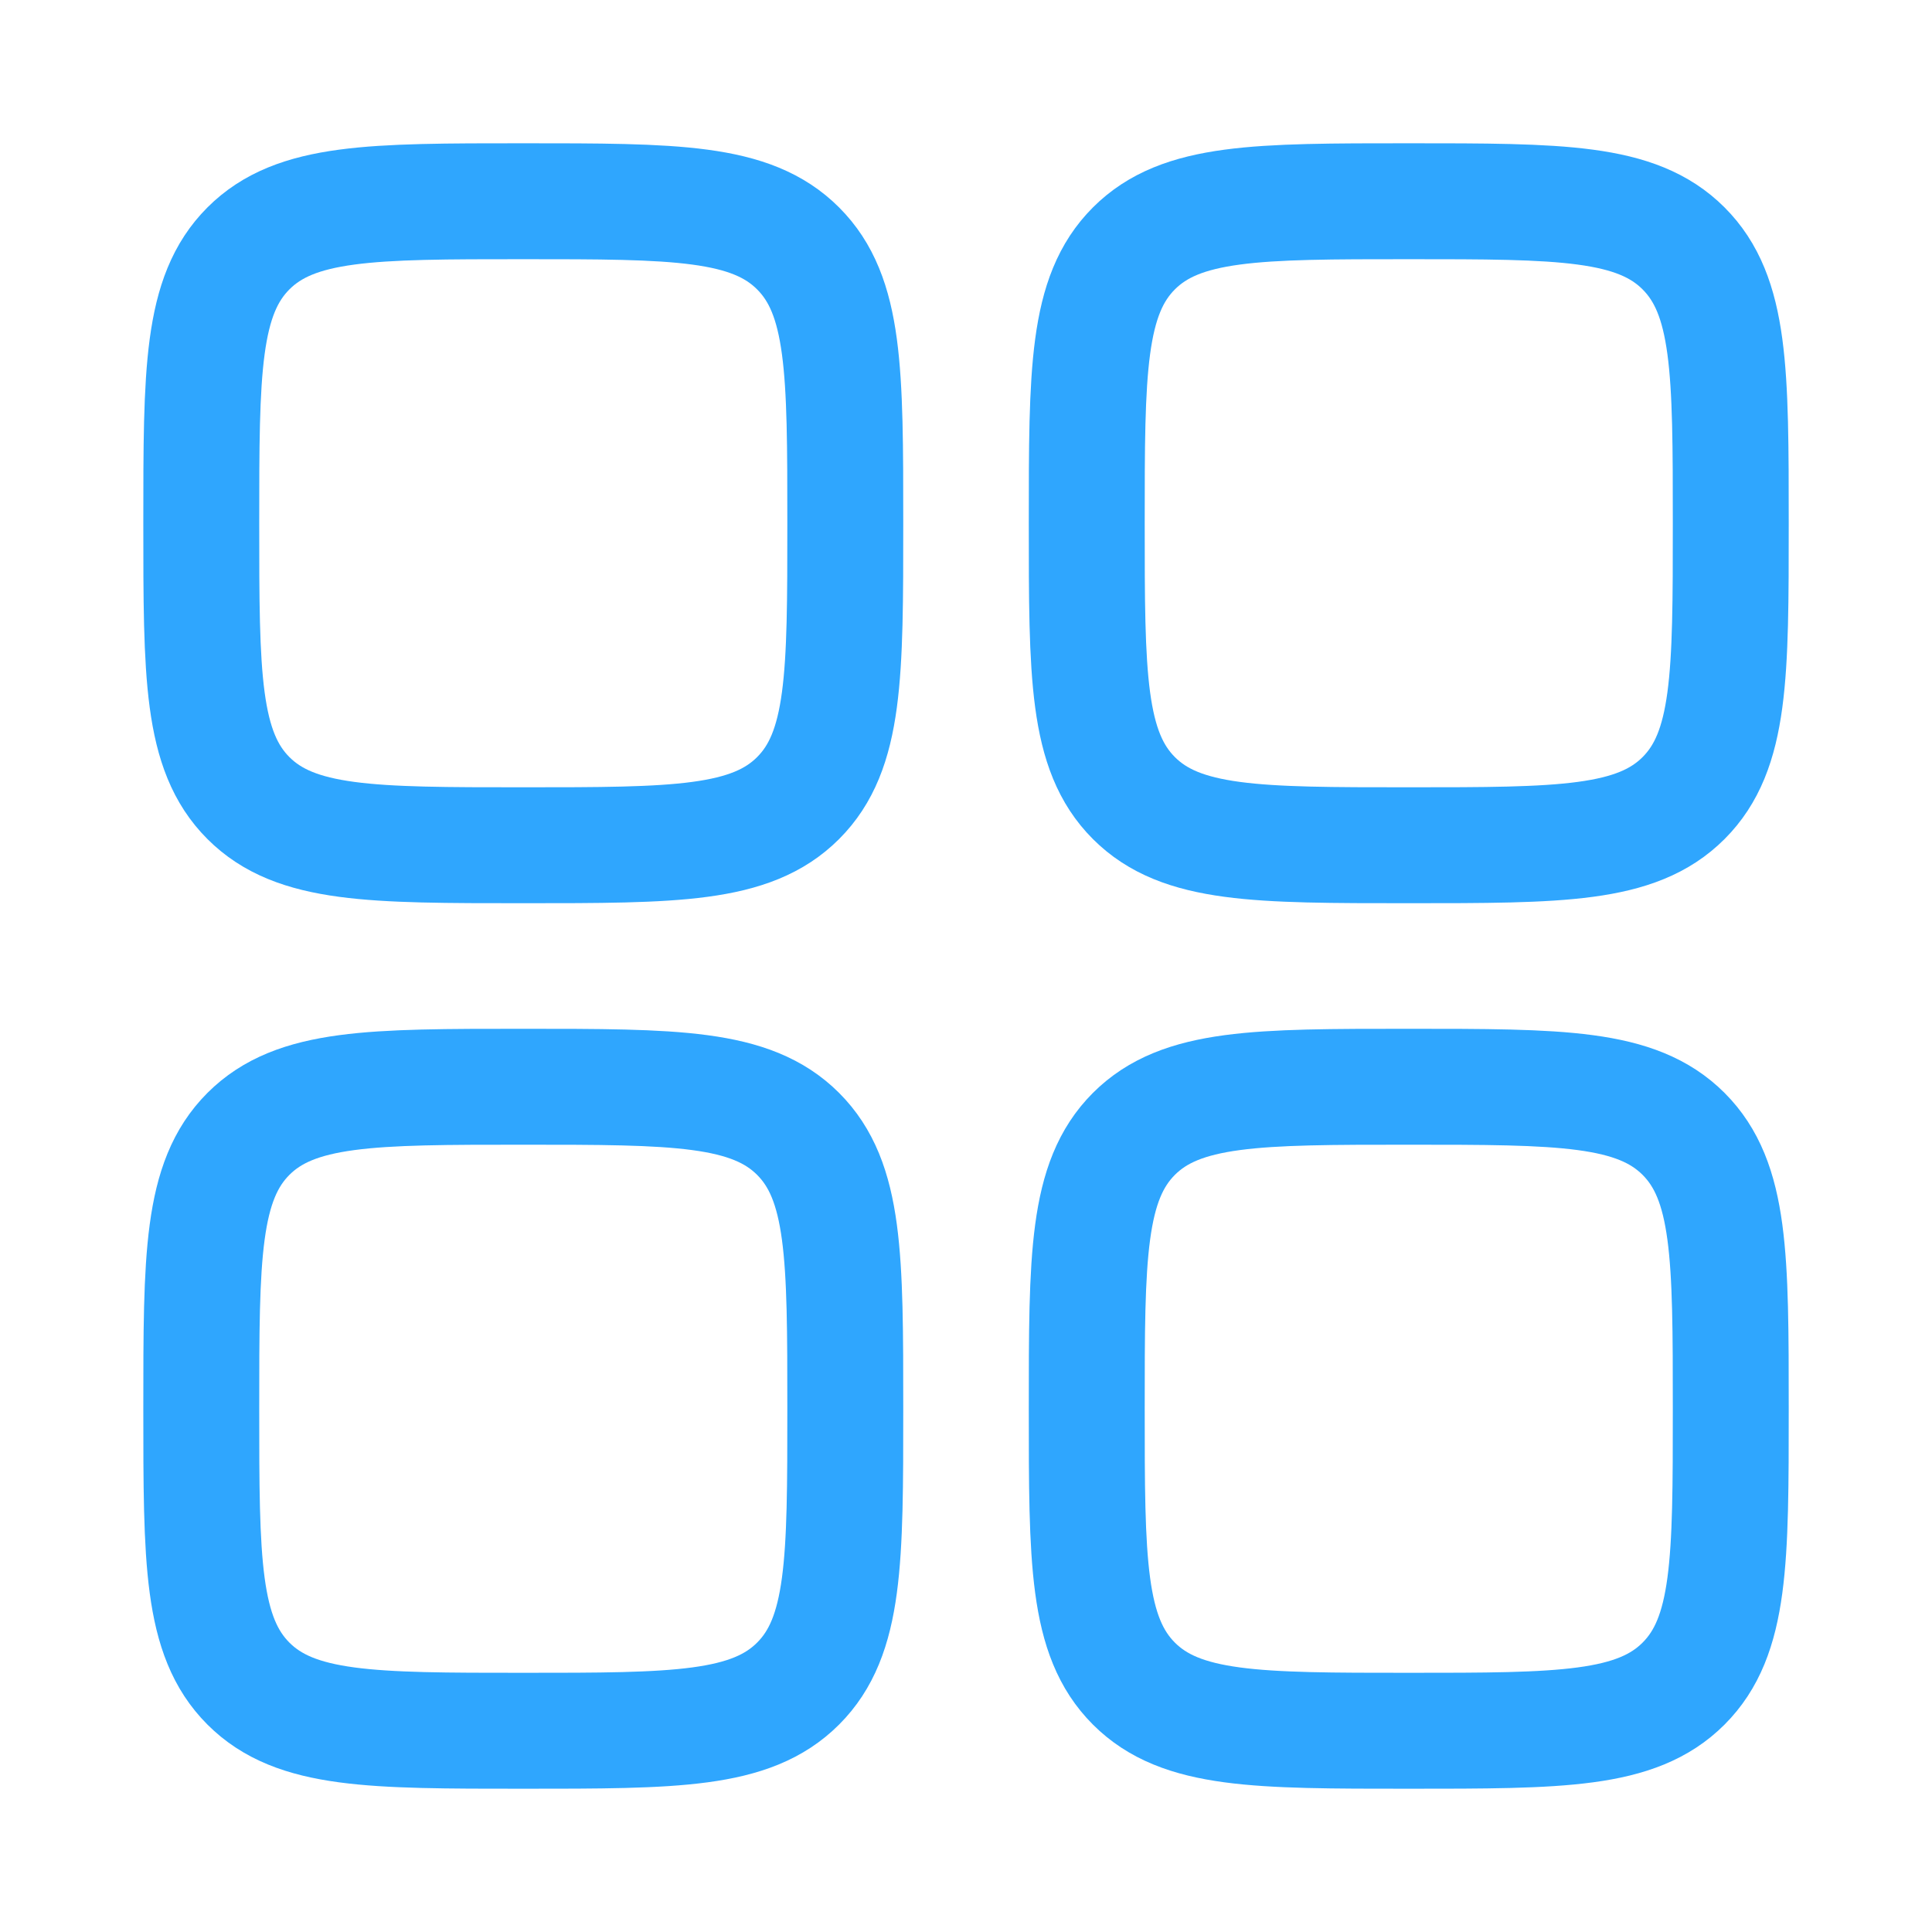 <svg width="50" height="50" viewBox="0 0 50 50" fill="none" xmlns="http://www.w3.org/2000/svg">
<path d="M5.209 13.542C5.209 9.613 5.209 7.649 6.429 6.429C7.65 5.208 9.614 5.208 13.542 5.208C17.471 5.208 19.435 5.208 20.655 6.429C21.876 7.649 21.876 9.613 21.876 13.542C21.876 17.47 21.876 19.434 20.655 20.654C19.435 21.875 17.471 21.875 13.542 21.875C9.614 21.875 7.65 21.875 6.429 20.654C5.209 19.434 5.209 17.47 5.209 13.542Z" stroke="#2FA6FE" stroke-width="3"/>
<path d="M28.125 36.458C28.125 32.53 28.125 30.566 29.345 29.345C30.566 28.125 32.53 28.125 36.458 28.125C40.387 28.125 42.351 28.125 43.571 29.345C44.792 30.566 44.792 32.53 44.792 36.458C44.792 40.387 44.792 42.351 43.571 43.571C42.351 44.792 40.387 44.792 36.458 44.792C32.53 44.792 30.566 44.792 29.345 43.571C28.125 42.351 28.125 40.387 28.125 36.458Z" stroke="#2FA6FE" stroke-width="3"/>
<path d="M5.209 36.458C5.209 32.53 5.209 30.566 6.429 29.345C7.65 28.125 9.614 28.125 13.542 28.125C17.471 28.125 19.435 28.125 20.655 29.345C21.876 30.566 21.876 32.53 21.876 36.458C21.876 40.387 21.876 42.351 20.655 43.571C19.435 44.792 17.471 44.792 13.542 44.792C9.614 44.792 7.65 44.792 6.429 43.571C5.209 42.351 5.209 40.387 5.209 36.458Z" stroke="#2FA6FE" stroke-width="3"/>
<path d="M28.125 13.542C28.125 9.613 28.125 7.649 29.345 6.429C30.566 5.208 32.53 5.208 36.458 5.208C40.387 5.208 42.351 5.208 43.571 6.429C44.792 7.649 44.792 9.613 44.792 13.542C44.792 17.47 44.792 19.434 43.571 20.654C42.351 21.875 40.387 21.875 36.458 21.875C32.53 21.875 30.566 21.875 29.345 20.654C28.125 19.434 28.125 17.47 28.125 13.542Z" stroke="#2FA6FE" stroke-width="3"/>
</svg>
